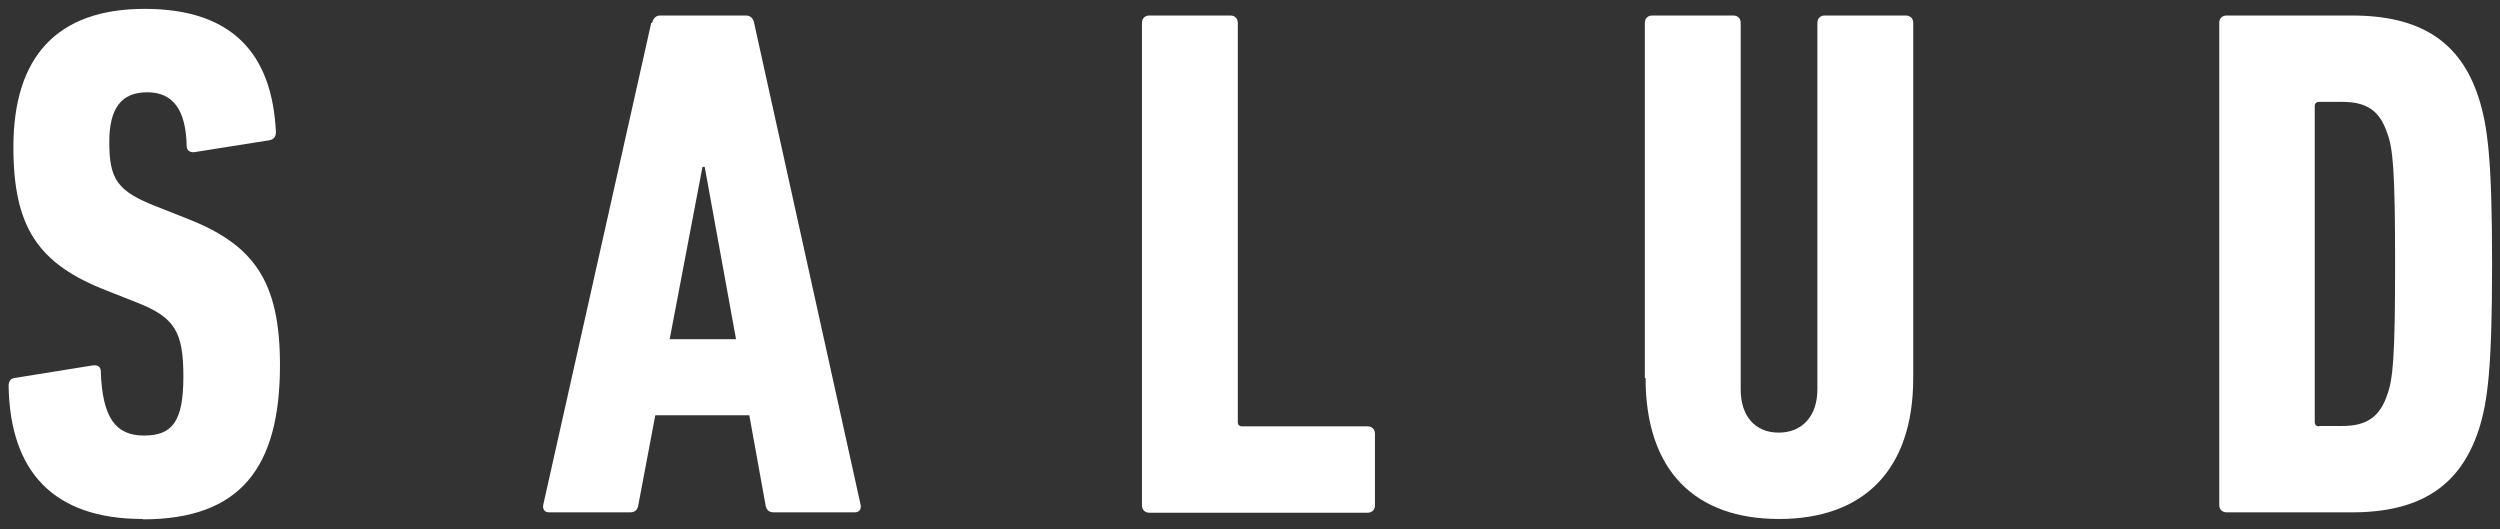 <svg width="170" height="36" viewBox="0 0 170 36" fill="none" xmlns="http://www.w3.org/2000/svg">
<rect x="0" y="0" width="170" height="36" fill="#333333" stroke="none"/>
<path d="M9.712 35.291C3.62 35.291 0.687 32.053 0.586 26.255C0.586 25.954 0.687 25.753 0.988 25.703L6.302 24.849C6.653 24.799 6.854 24.95 6.854 25.251C6.954 28.388 7.857 29.618 9.787 29.618C11.718 29.618 12.47 28.665 12.47 25.602C12.47 22.54 11.868 21.586 9.336 20.582L7.305 19.779C2.542 17.947 0.912 15.412 0.912 9.99C0.912 3.891 3.846 0.603 9.837 0.603C15.829 0.603 18.512 3.69 18.762 8.986C18.762 9.287 18.612 9.488 18.311 9.538L13.247 10.341C12.946 10.392 12.695 10.241 12.695 9.94C12.645 7.505 11.793 6.275 10.013 6.275C8.233 6.275 7.431 7.38 7.431 9.664C7.431 12.199 7.982 13.002 10.615 14.031L12.645 14.834C17.258 16.616 19.038 19.101 19.038 24.824C19.038 31.727 16.406 35.316 9.712 35.316V35.291Z" fill="white"/>
<path d="M44.334 1.557C44.435 1.255 44.585 1.055 44.886 1.055H50.727C51.028 1.055 51.229 1.255 51.279 1.557L58.524 34.337C58.575 34.639 58.424 34.839 58.123 34.839H52.608C52.257 34.839 52.106 34.639 52.056 34.337L50.953 28.238H44.56L43.407 34.337C43.357 34.639 43.206 34.839 42.855 34.839H37.34C37.039 34.839 36.889 34.639 36.939 34.337L44.284 1.557H44.334ZM50.05 23.067L47.919 11.346H47.769L45.538 23.067H50.05Z" fill="white"/>
<path d="M77.653 1.557C77.653 1.255 77.853 1.055 78.154 1.055H83.67C83.971 1.055 84.171 1.255 84.171 1.557V28.69C84.171 28.891 84.271 28.991 84.472 28.991H92.996C93.297 28.991 93.497 29.192 93.497 29.493V34.363C93.497 34.664 93.297 34.864 92.996 34.864H78.154C77.853 34.864 77.653 34.664 77.653 34.363V1.582V1.557Z" fill="white"/>
<path d="M111.849 25.703V1.557C111.849 1.255 112.049 1.055 112.35 1.055H117.866C118.167 1.055 118.367 1.255 118.367 1.557V26.481C118.367 28.263 119.32 29.418 120.949 29.418C122.579 29.418 123.582 28.263 123.582 26.481V1.557C123.582 1.255 123.782 1.055 124.083 1.055H129.599C129.9 1.055 130.1 1.255 130.1 1.557V25.703C130.1 32.053 126.64 35.291 120.975 35.291C115.309 35.291 111.899 32.053 111.899 25.703H111.849Z" fill="white"/>
<path d="M150.909 1.557C150.909 1.255 151.109 1.055 151.41 1.055H159.934C164.597 1.055 167.33 2.837 168.558 6.677C169.16 8.56 169.461 10.844 169.461 17.947C169.461 25.05 169.16 27.334 168.558 29.217C167.305 33.032 164.597 34.839 159.934 34.839H151.41C151.109 34.839 150.909 34.639 150.909 34.337V1.557ZM157.703 28.966H159.282C160.912 28.966 161.814 28.364 162.316 26.883C162.717 25.828 162.867 24.398 162.867 17.947C162.867 11.496 162.717 10.04 162.316 9.011C161.814 7.531 160.937 6.928 159.282 6.928H157.703C157.502 6.928 157.402 7.029 157.402 7.229V28.69C157.402 28.891 157.502 28.991 157.703 28.991V28.966Z" fill="white"/>
</svg>
